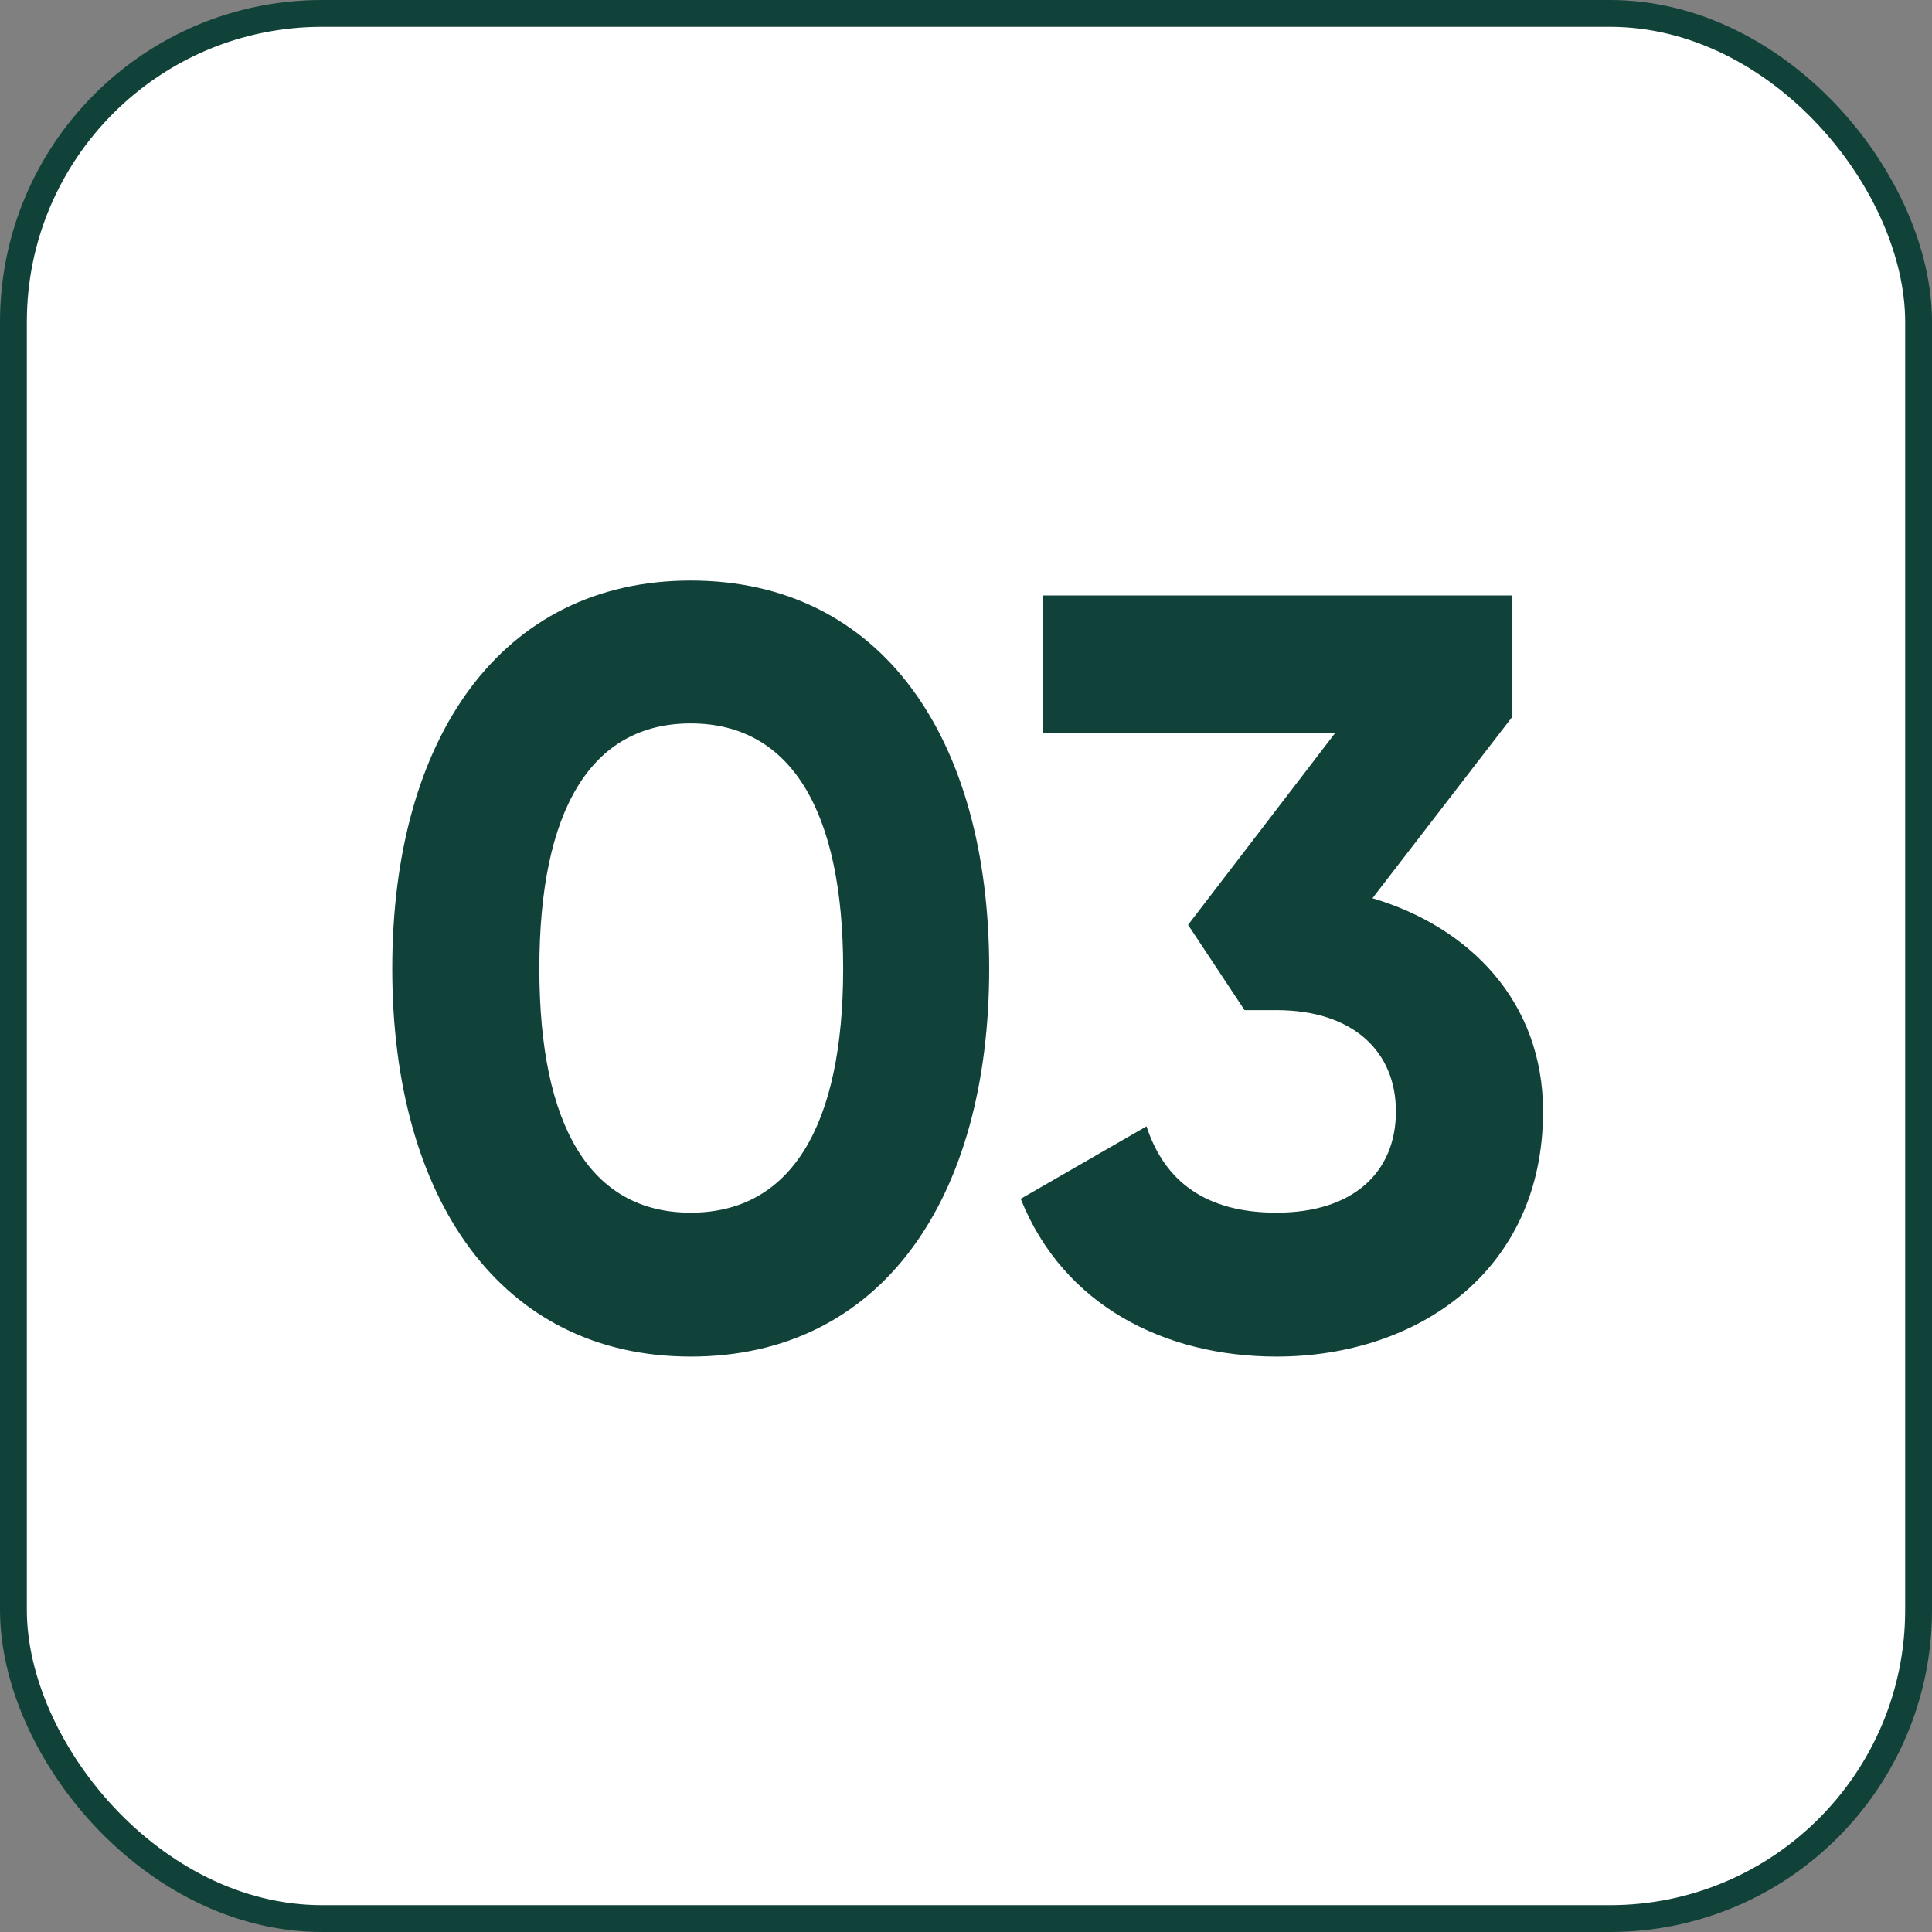 <svg width="72" height="72" viewBox="0 0 72 72" fill="none" xmlns="http://www.w3.org/2000/svg">
<rect x="0" y="0" width="72" height="72" fill="#808080" stroke="none"/>
<rect x="0.5" y="0.5" width="71" height="71" rx="11.5" fill="white"/>
<rect x="0.5" y="0.5" width="71" height="71" rx="11.5" stroke="#104239"/>
<path d="M25.741 50.556C18.67 50.556 14.618 44.677 14.618 36.096C14.618 27.515 18.67 21.635 25.741 21.635C32.852 21.635 36.864 27.515 36.864 36.096C36.864 44.677 32.852 50.556 25.741 50.556ZM25.741 45.193C29.475 45.193 31.422 41.975 31.422 36.096C31.422 30.216 29.475 26.959 25.741 26.959C22.007 26.959 20.1 30.216 20.1 36.096C20.1 41.975 22.007 45.193 25.741 45.193ZM51.148 33.474C54.764 34.547 57.505 37.327 57.505 41.419C57.505 47.378 52.817 50.556 47.573 50.556C43.402 50.556 39.628 48.649 38.039 44.677L42.727 41.975C43.402 44.041 44.951 45.193 47.573 45.193C50.433 45.193 52.022 43.684 52.022 41.419C52.022 39.194 50.433 37.645 47.573 37.645H46.381L44.276 34.467L49.758 27.316H38.873V22.192H56.353V26.72L51.148 33.474Z" fill="#104239"/>
</svg>
